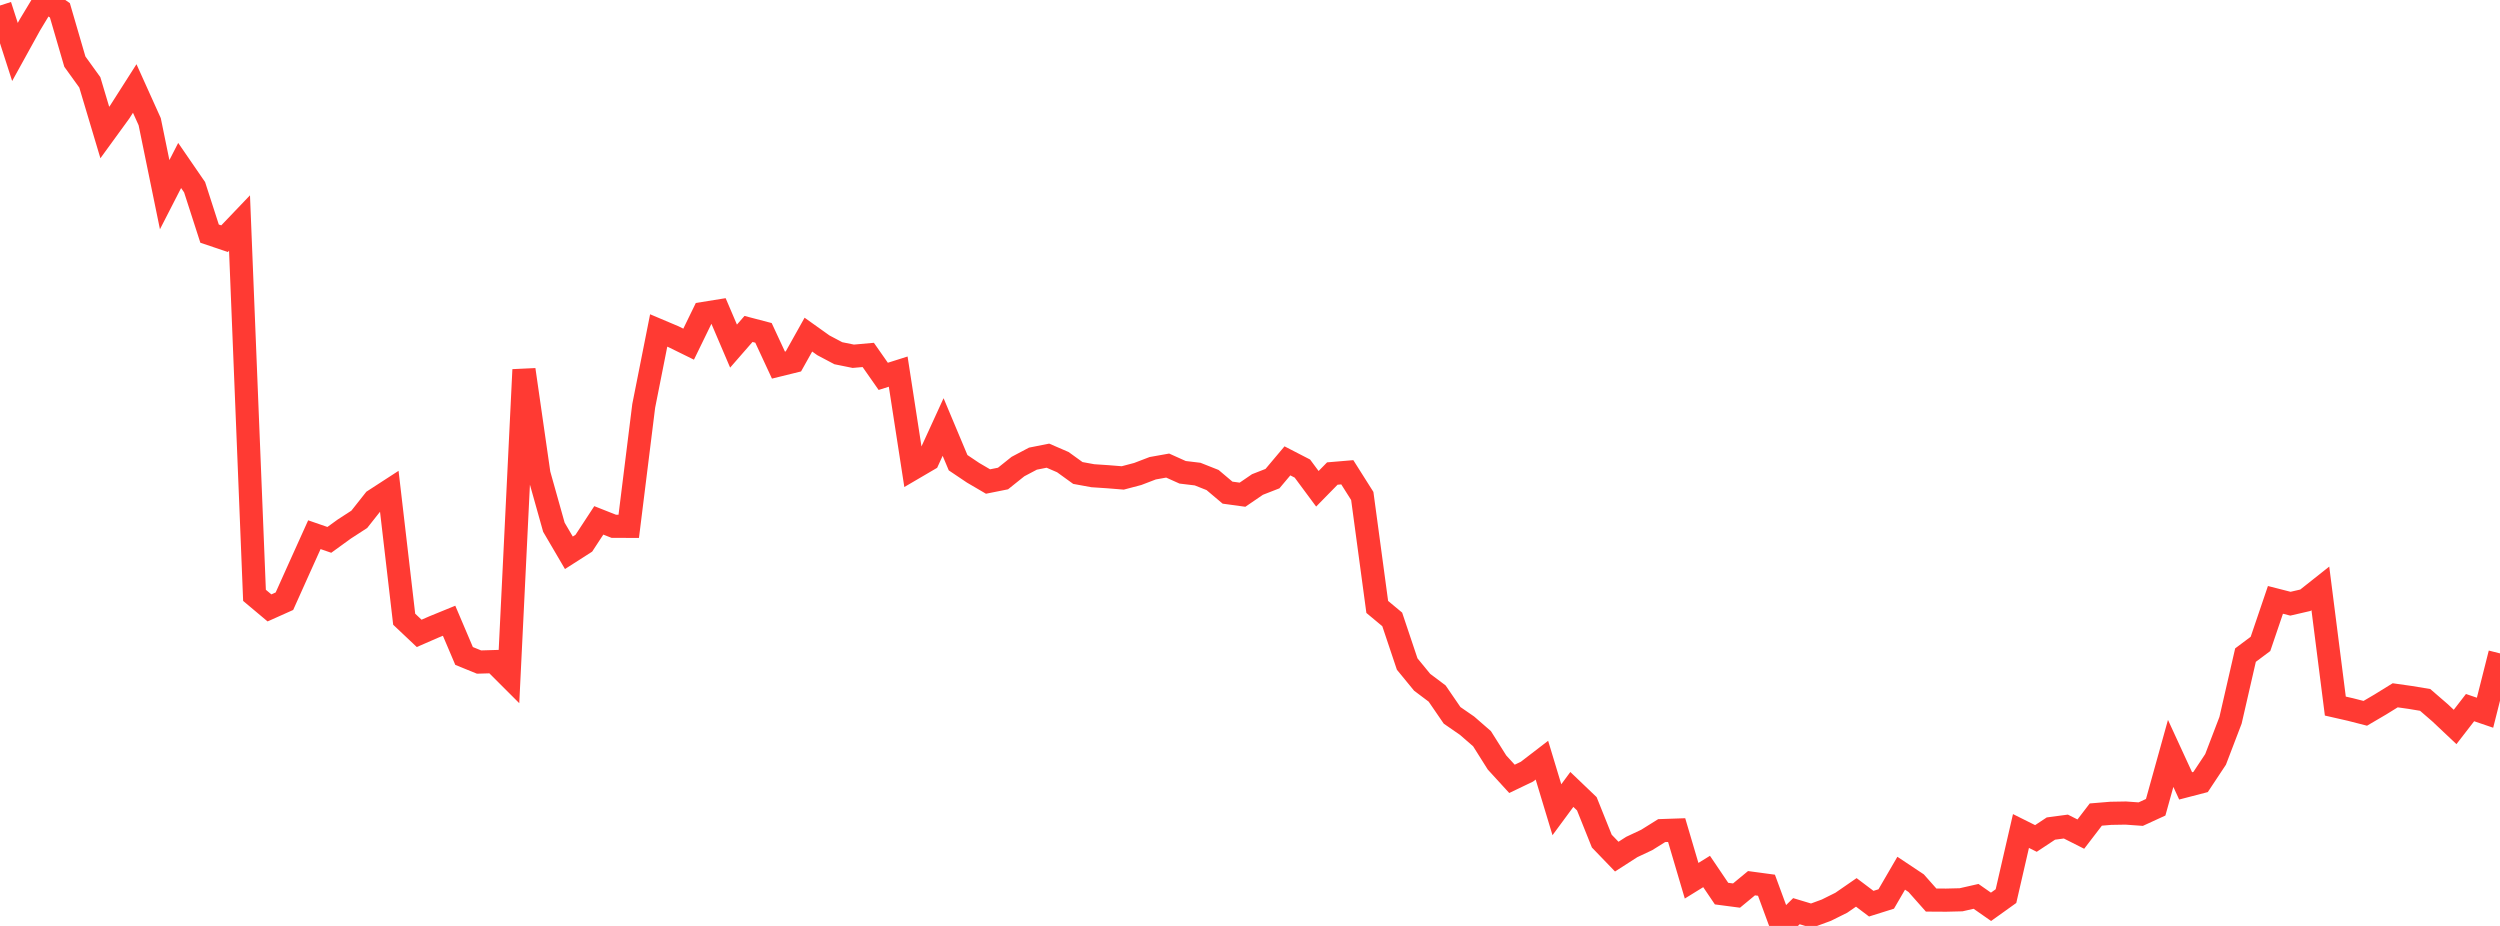 <?xml version="1.0" standalone="no"?>
<!DOCTYPE svg PUBLIC "-//W3C//DTD SVG 1.1//EN" "http://www.w3.org/Graphics/SVG/1.1/DTD/svg11.dtd">

<svg width="135" height="50" viewBox="0 0 135 50" preserveAspectRatio="none" 
  xmlns="http://www.w3.org/2000/svg"
  xmlns:xlink="http://www.w3.org/1999/xlink">


<polyline points="0.0, 0.298 0.808, 2.807 1.617, 1.341 2.425, 0.0 3.234, 0.557 4.042, 3.327 4.85, 4.448 5.659, 7.156 6.467, 6.045 7.275, 4.778 8.084, 6.572 8.892, 10.513 9.701, 8.935 10.509, 10.111 11.317, 12.616 12.126, 12.889 12.934, 12.043 13.743, 32.149 14.551, 32.827 15.359, 32.465 16.168, 30.664 16.976, 28.874 17.784, 29.153 18.593, 28.567 19.401, 28.044 20.21, 27.021 21.018, 26.497 21.826, 33.438 22.635, 34.202 23.443, 33.85 24.251, 33.52 25.06, 35.422 25.868, 35.751 26.677, 35.727 27.485, 36.534 28.293, 19.964 29.102, 25.591 29.91, 28.47 30.719, 29.851 31.527, 29.334 32.335, 28.1 33.144, 28.42 33.952, 28.422 34.76, 21.92 35.569, 17.845 36.377, 18.187 37.186, 18.585 37.994, 16.926 38.802, 16.796 39.611, 18.69 40.419, 17.763 41.228, 17.975 42.036, 19.715 42.844, 19.516 43.653, 18.07 44.461, 18.646 45.269, 19.074 46.078, 19.238 46.886, 19.166 47.695, 20.323 48.503, 20.067 49.311, 25.296 50.12, 24.822 50.928, 23.058 51.737, 24.986 52.545, 25.529 53.353, 26.002 54.162, 25.84 54.97, 25.194 55.778, 24.767 56.587, 24.606 57.395, 24.956 58.204, 25.541 59.012, 25.689 59.82, 25.743 60.629, 25.808 61.437, 25.595 62.246, 25.285 63.054, 25.141 63.862, 25.504 64.671, 25.601 65.479, 25.921 66.287, 26.603 67.096, 26.714 67.904, 26.162 68.713, 25.846 69.521, 24.886 70.329, 25.303 71.138, 26.395 71.946, 25.571 72.754, 25.503 73.563, 26.783 74.371, 32.774 75.18, 33.448 75.988, 35.857 76.796, 36.843 77.605, 37.451 78.413, 38.629 79.222, 39.188 80.03, 39.891 80.838, 41.174 81.647, 42.058 82.455, 41.67 83.263, 41.049 84.072, 43.726 84.88, 42.63 85.689, 43.404 86.497, 45.42 87.305, 46.258 88.114, 45.738 88.922, 45.358 89.731, 44.853 90.539, 44.825 91.347, 47.56 92.156, 47.06 92.964, 48.255 93.772, 48.361 94.581, 47.693 95.389, 47.802 96.198, 50.0 97.006, 49.204 97.814, 49.447 98.623, 49.15 99.431, 48.748 100.24, 48.189 101.048, 48.799 101.856, 48.545 102.665, 47.154 103.473, 47.692 104.281, 48.603 105.09, 48.608 105.898, 48.588 106.707, 48.404 107.515, 48.968 108.323, 48.39 109.132, 44.874 109.94, 45.277 110.749, 44.742 111.557, 44.634 112.365, 45.042 113.174, 43.986 113.982, 43.919 114.79, 43.905 115.599, 43.963 116.407, 43.592 117.216, 40.684 118.024, 42.438 118.832, 42.228 119.641, 41.007 120.449, 38.895 121.257, 35.376 122.066, 34.771 122.874, 32.393 123.683, 32.6 124.491, 32.413 125.299, 31.773 126.108, 38.128 126.916, 38.312 127.725, 38.519 128.533, 38.045 129.341, 37.546 130.15, 37.661 130.958, 37.795 131.766, 38.493 132.575, 39.256 133.383, 38.211 134.192, 38.487 135.0, 35.283" fill="none" stroke="#ff3a33" stroke-width="1.25"/>

</svg>
